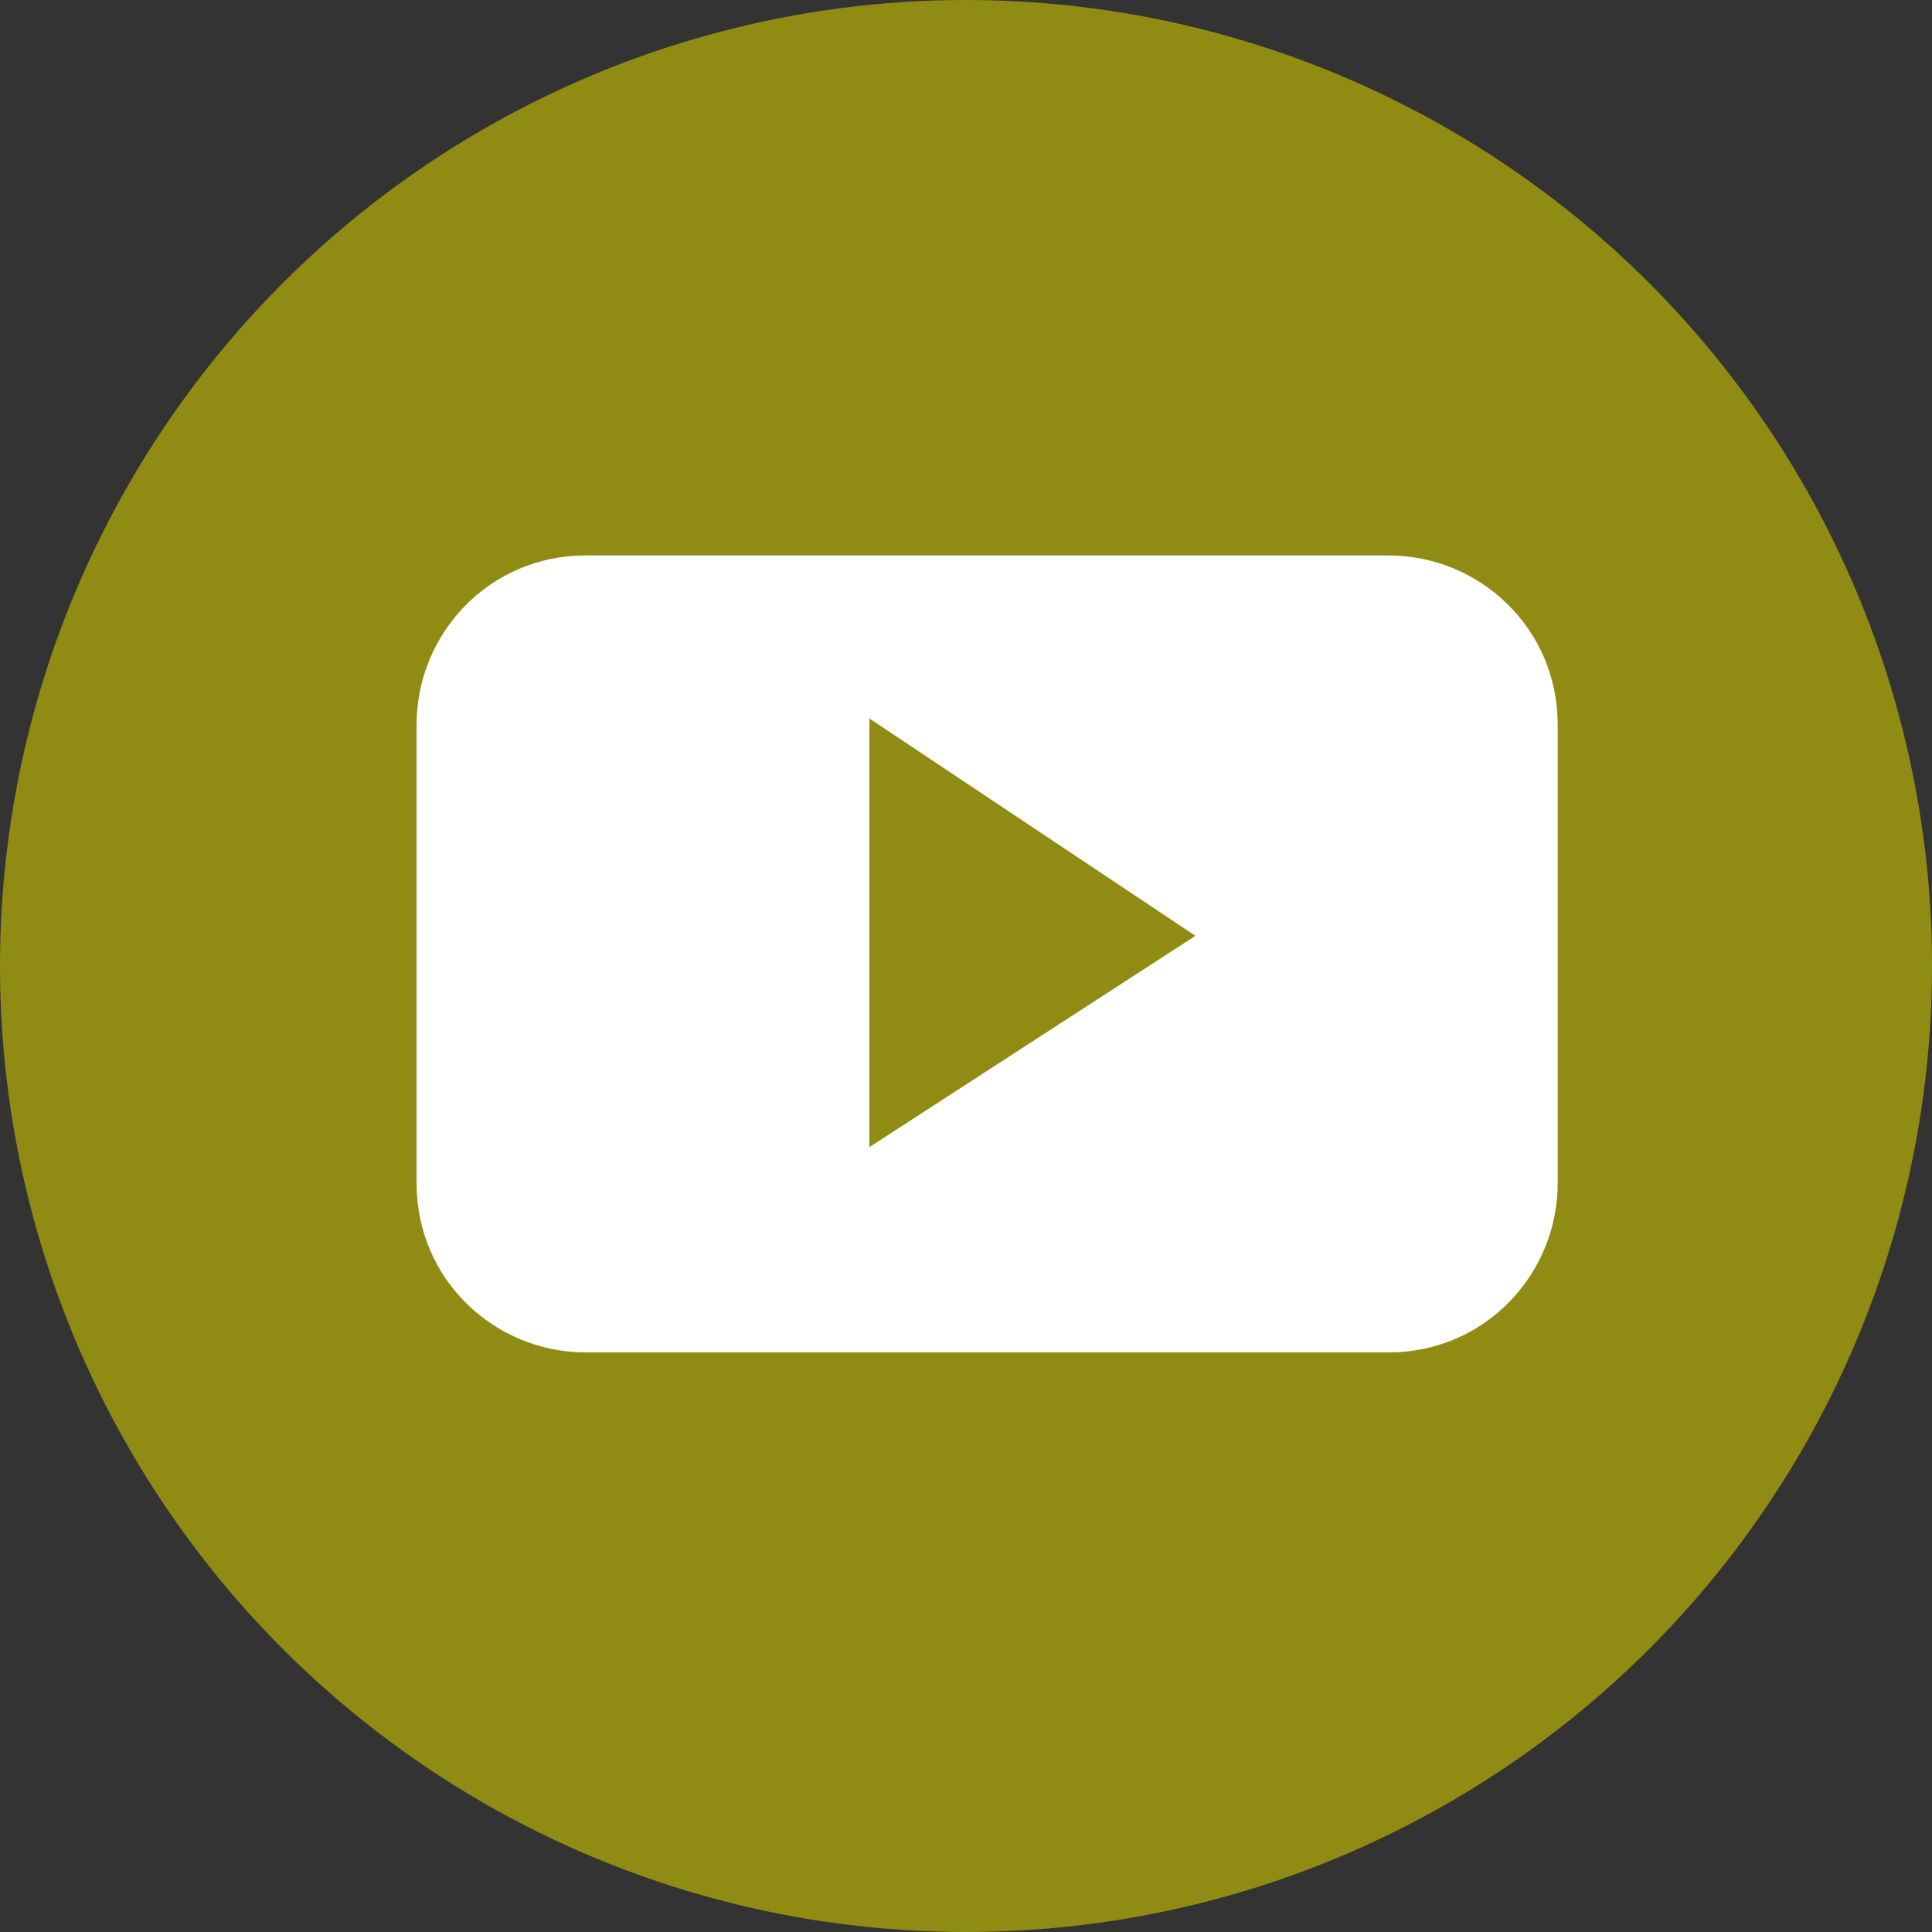 <?xml version="1.0" encoding="utf-8"?>
<!-- Generator: Adobe Illustrator 25.2.0, SVG Export Plug-In . SVG Version: 6.00 Build 0)  -->
<svg version="1.1" id="Layer_1" xmlns="http://www.w3.org/2000/svg" xmlns:xlink="http://www.w3.org/1999/xlink" x="0px" y="0px"
	 viewBox="0 0 32 32" style="enable-background:new 0 0 32 32;" xml:space="preserve">
<rect x="0" y="0" width="32" height="32" fill="#333333" stroke="none"/>
<style type="text/css">
	.st0{clip-path:url(#SVGID_2_);}
	.st1{fill:#908C13;}
	.st2{fill:#FFFFFF;}
</style>
<g>
	<defs>
		<rect id="SVGID_1_" width="32" height="32"/>
	</defs>
	<clipPath id="SVGID_2_">
		<use xlink:href="#SVGID_1_"  style="overflow:visible;"/>
	</clipPath>
	<g id="a" class="st0">
		<circle class="st1" cx="16" cy="16" r="16"/>
		<path class="st2" d="M25.8,12c0-1.6-1.3-2.8-2.8-2.8c0,0,0,0,0,0H9.7c-1.6,0-2.8,1.3-2.8,2.8l0,0v7.6c0,1.6,1.3,2.8,2.8,2.8l0,0
			H23c1.6,0,2.8-1.3,2.8-2.8c0,0,0,0,0,0L25.8,12L25.8,12z M14.4,19v-7.1l5.4,3.6L14.4,19z"/>
	</g>
</g>
</svg>
